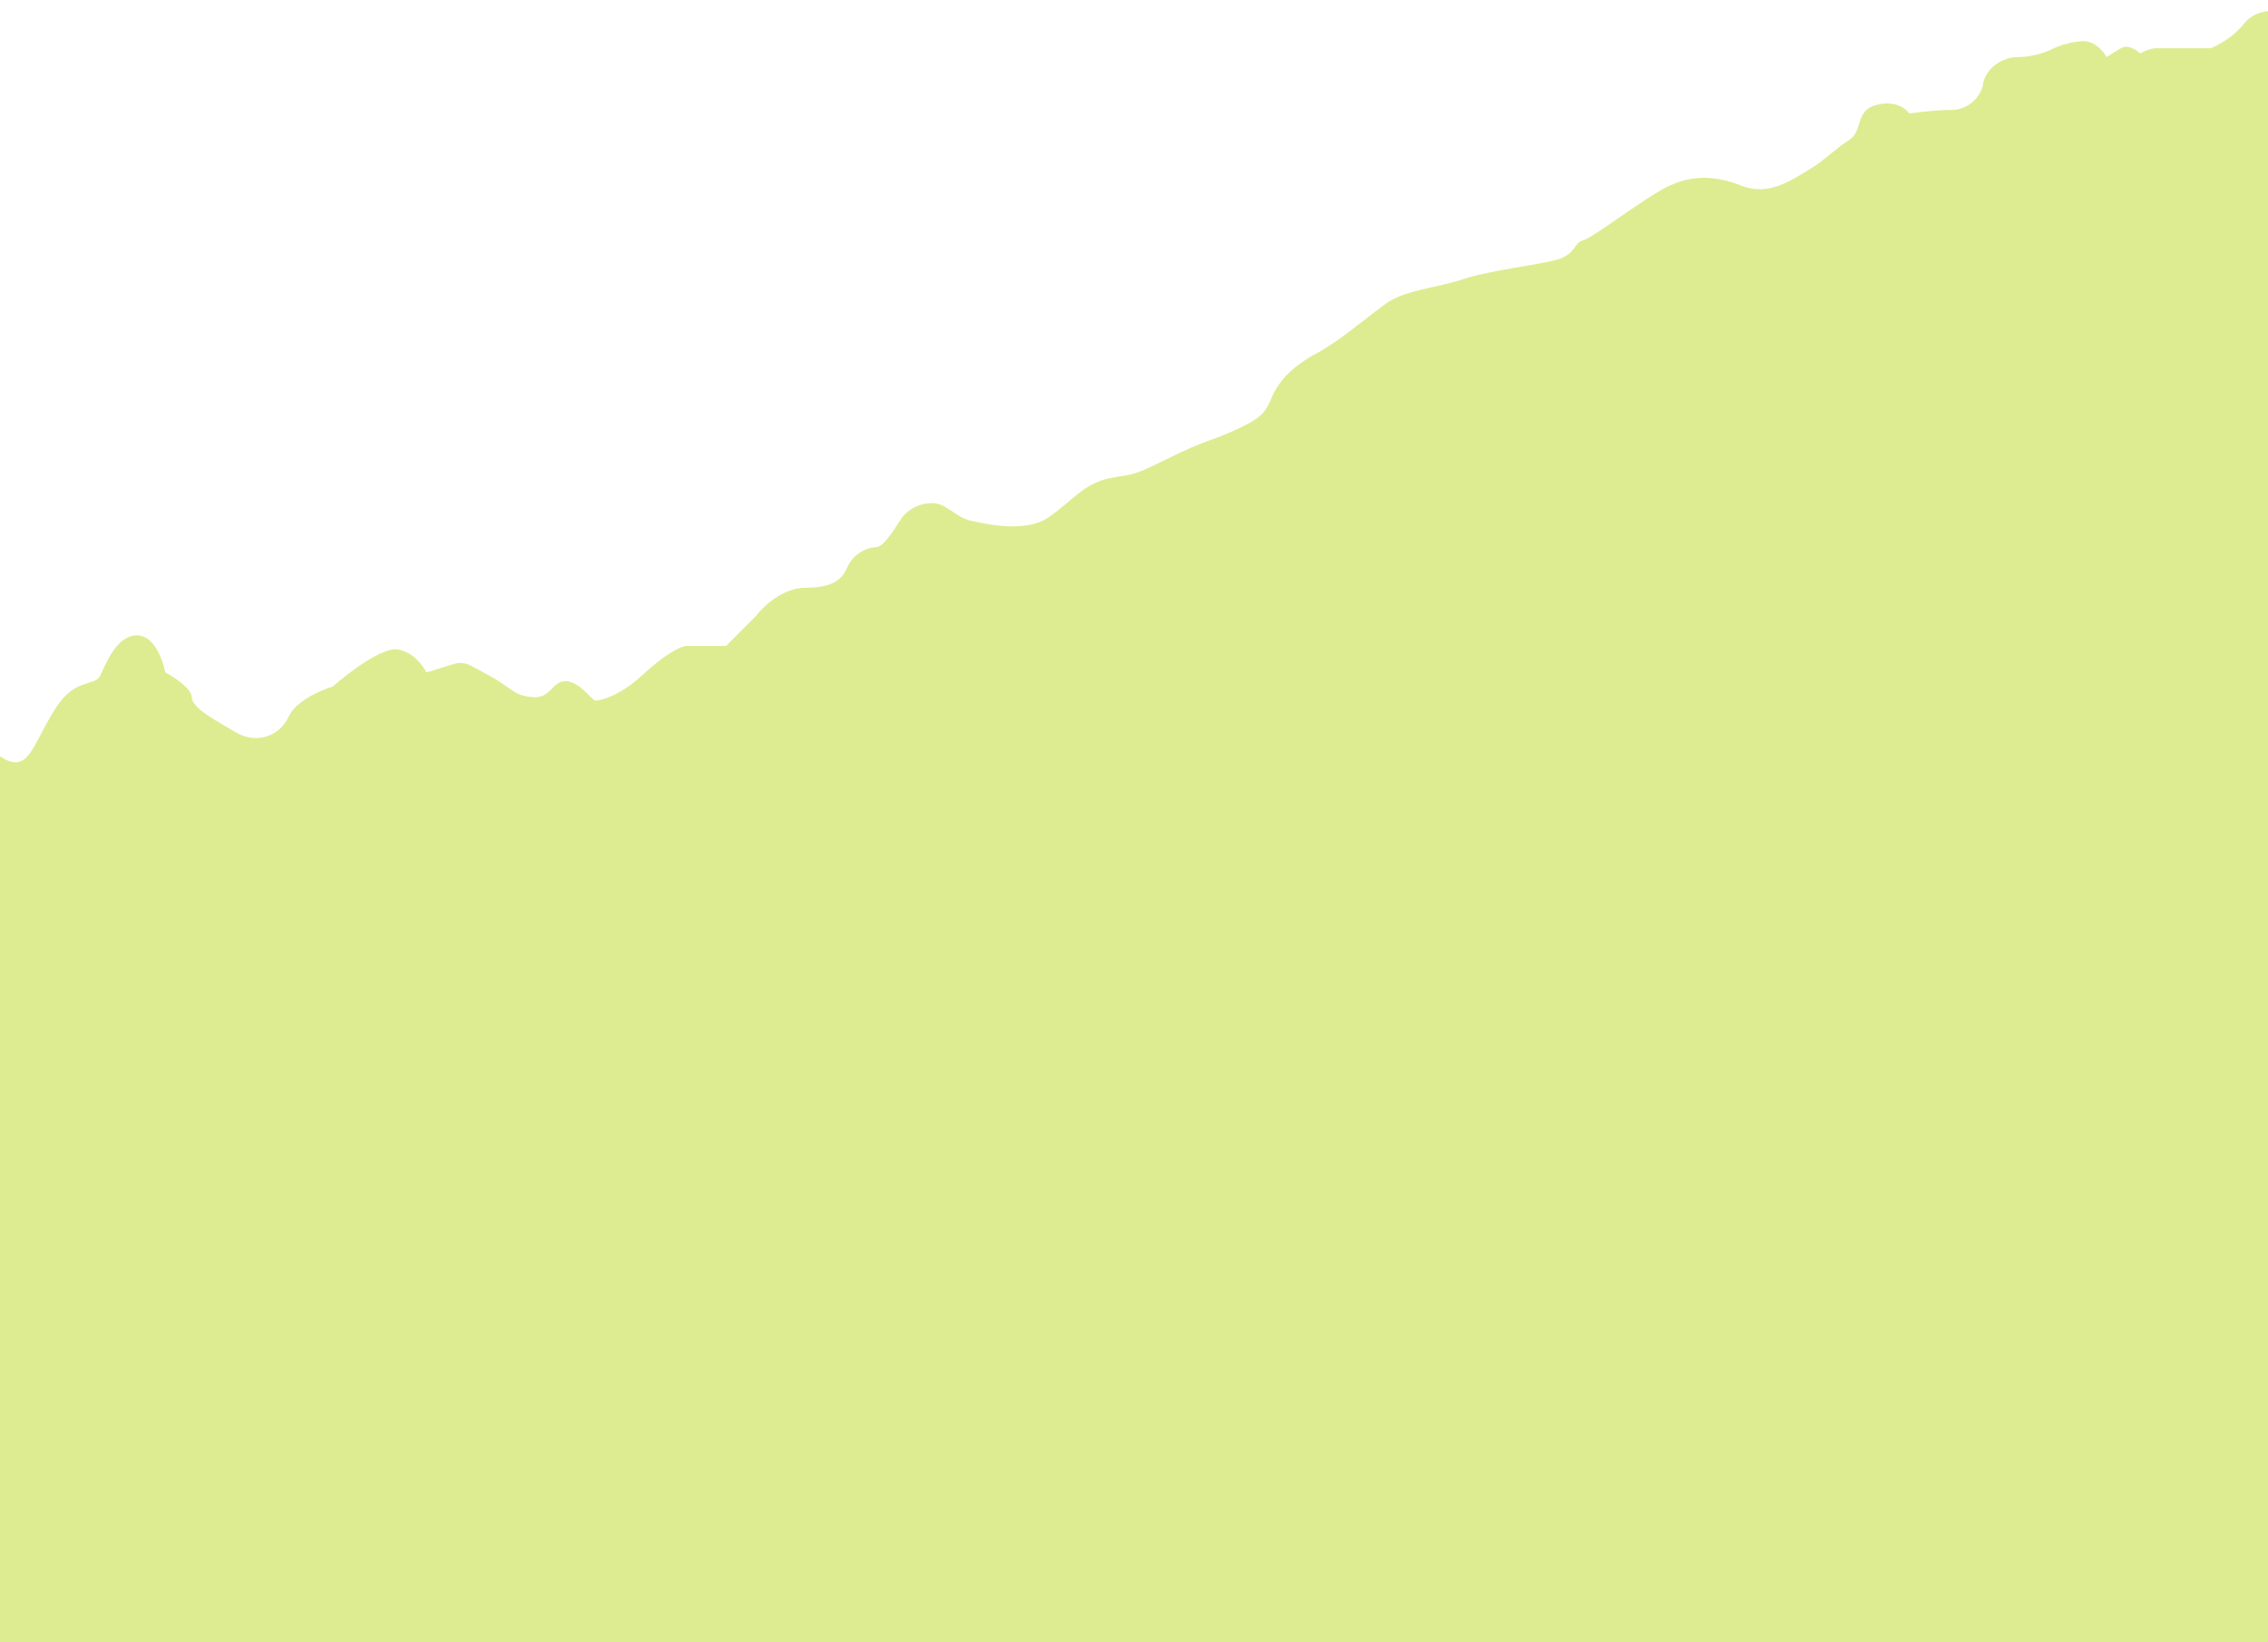 <?xml version="1.0" encoding="UTF-8"?> <svg xmlns="http://www.w3.org/2000/svg" width="1200" height="869" viewBox="0 0 1200 869" fill="none"><g clip-path="url(#clip0_376_1475)"><path d="M-33.817 712.157C-47.997 705.44 -64.604 693.187 -71.134 687.901C-71.756 580.613 -73 364.359 -73 357.642C-73 349.245 -64.604 363.239 -55.274 363.239C-45.945 363.239 -35.683 368.837 -25.42 374.435C-17.21 378.913 -12.67 386.252 -11.426 389.362C-7.695 394.026 1.448 403.356 8.165 403.356C16.562 403.356 19.36 390.294 29.623 374.435C39.885 358.575 50.147 363.239 52.946 357.642C55.745 352.044 61.343 336.184 72.538 336.184C81.494 336.184 86.221 349.245 87.465 355.776C92.129 358.264 101.459 364.359 101.459 368.837C101.459 374.435 113.587 380.965 124.782 387.496C135.977 394.026 148.105 389.362 152.77 379.099C156.502 370.889 169.874 365.105 176.093 363.239C184.179 356.087 202.402 342.155 210.612 343.648C218.822 345.14 223.984 352.355 225.539 355.776C226.783 355.465 230.95 354.283 237.667 352.044C246.063 349.245 246.996 351.111 259.125 357.642C271.253 364.172 271.253 367.904 281.515 368.837C291.777 369.77 291.777 360.441 299.241 360.441C306.704 360.441 313.235 370.703 315.101 370.703C316.966 370.703 327.229 368.837 339.357 357.642C351.485 346.447 359.881 341.782 363.613 341.782H384.138L399.998 325.922C403.729 320.946 414.178 310.995 426.12 310.995C441.047 310.995 445.711 306.33 448.51 299.8C451.309 293.269 458.772 289.538 463.437 289.538C468.102 289.538 474.632 277.409 477.431 273.678C480.23 269.946 485.828 266.214 493.291 266.214C500.754 266.214 505.419 273.678 513.815 275.544L514.047 275.595C522.583 277.493 542.846 281.998 554.865 273.678C566.993 265.281 573.523 255.952 586.584 253.153C599.645 250.354 596.847 253.153 617.371 242.891C637.896 232.629 640.695 233.562 654.689 227.031C668.683 220.5 669.615 217.702 673.347 209.305C677.079 200.909 684.542 193.445 696.671 186.915C708.799 180.384 722.793 168.256 733.055 160.793C743.317 153.329 760.11 152.396 774.104 147.732C788.098 143.067 813.287 140.268 823.55 137.469C833.812 134.671 832.879 128.14 837.544 127.207C842.208 126.274 871.129 103.884 883.257 98.286C895.386 92.689 907.514 92.689 921.508 98.286C935.502 103.884 947.63 95.487 956.959 89.89C966.289 84.292 970.953 78.695 978.417 74.03C985.88 69.365 981.215 58.17 993.344 55.371C1003.05 53.132 1008.58 57.548 1010.14 60.036C1014.49 59.414 1025.06 58.17 1032.53 58.17C1041.86 58.17 1048.39 50.706 1049.32 44.176C1050.25 37.645 1057.72 30.182 1067.98 30.182C1076.19 30.182 1083.84 27.072 1086.64 25.517C1089.44 24.273 1096.53 21.785 1102.5 21.785C1108.47 21.785 1113.07 27.383 1114.62 30.182C1115.56 29.56 1118.36 27.756 1122.09 25.517C1125.82 23.278 1130.48 26.45 1132.35 28.316C1133.91 27.383 1137.76 25.517 1140.75 25.517H1169.67C1173.09 24.273 1181.42 19.92 1187.39 12.456C1194.86 3.127 1206.99 5.926 1220.98 5.926C1232.17 5.926 1243.68 14.633 1248.03 18.987H1260.16C1266.13 18.987 1270.74 23.34 1272.29 25.517C1274.47 23.962 1280.87 21.039 1289.08 21.785C1299.35 22.718 1304.94 18.987 1310.54 18.987C1316.14 18.987 1311.47 5.926 1328.27 4.993C1345.06 4.06 1354.39 2.194 1370.25 0.328C1386.11 -1.538 1392.64 4.993 1403.83 8.725C1415.03 12.457 1412.23 6.859 1431.82 18.987C1451.41 31.115 1453.28 40.444 1455.15 36.713C1457.01 32.981 1465.41 28.316 1471.94 23.652C1478.47 18.987 1485.93 21.786 1490.6 21.786C1495.26 21.786 1500.86 30.182 1508.32 34.847C1515.79 39.512 1517.65 46.975 1524.18 46.042C1530.71 45.109 1531.65 47.908 1536.31 49.774C1540.98 51.64 1548.44 56.305 1548.44 60.036C1548.44 63.768 1553.1 63.768 1557.77 63.768C1561.5 63.768 1569.9 73.719 1573.63 78.695C1574.56 77.762 1577.55 76.829 1582.03 80.561C1587.62 85.225 1596.02 90.823 1598.72 93.205C1600.49 86.257 1607.21 84.293 1608.15 83.36C1609.08 82.427 1613.74 78.695 1619.34 77.762C1624.94 76.829 1625.87 75.896 1630.54 67.5C1635.2 59.103 1638.93 60.036 1647.33 63.768C1655.73 67.5 1666.92 77.762 1673.45 80.561C1679.98 83.36 1690.25 92.689 1700.51 102.951C1710.77 113.214 1710.77 114.147 1719.17 114.147C1727.56 114.147 1728.5 121.61 1735.03 126.275C1740.25 130.006 1745.91 139.025 1748.09 143.068C1751.82 144 1760.96 146.053 1767.68 146.799C1776.08 147.732 1781.67 152.397 1789.14 154.263C1796.6 156.129 1838.58 160.793 1846.98 156.129C1855.37 151.464 1861.91 150.531 1867.5 150.531C1873.1 150.531 1874.03 154.263 1889.89 157.062C1905.75 159.86 1929.08 176.653 1933.74 176.653C1938.41 176.653 1944 188.781 1948.67 194.379C1953.33 199.977 1959.86 193.446 1964.53 200.909C1969.19 208.373 1974.79 214.903 1983.19 216.769C1991.58 218.635 1988.78 225.166 1991.58 227.965C1994.38 230.763 2001.85 227.965 2007.44 227.965C2013.04 227.965 2013.04 235.428 2016.77 239.16C2028.9 239.16 2033.57 240.093 2044.76 248.489C2055.96 256.885 2072.75 260.617 2081.14 261.55C2089.54 262.483 2100.74 270.88 2107.27 270.88C2113.8 270.88 2119.4 270.88 2128.72 273.678C2138.05 276.477 2151.11 285.806 2166.97 287.672C2182.83 289.538 2173.51 285.806 2187.5 285.806C2201.49 285.806 2207.09 280.209 2214.55 280.209C2222.02 280.209 2232.28 289.538 2246.27 294.203C2260.27 298.868 2262.13 295.136 2272.4 294.203C2282.66 293.27 2281.73 287.672 2286.39 287.672C2291.05 287.672 2291.05 291.404 2298.52 294.203C2305.98 297.002 2309.71 295.136 2315.31 297.002C2320.91 298.868 2330.24 299.8 2348.9 299.8C2367.56 299.8 2368.49 308.197 2372.22 310.063C2375.95 311.929 2380.62 310.063 2389.95 308.197C2399.28 306.331 2399.28 304.465 2417 304.465C2434.73 304.465 2442.19 310.996 2448.72 311.929C2455.25 312.862 2460.85 309.13 2473.91 308.197C2486.97 307.264 2497.23 306.331 2505.63 297.002C2514.03 287.672 2518.69 286.739 2522.42 283.008C2525.41 280.022 2528.64 279.898 2529.89 280.209C2537.97 274.3 2556.01 261.364 2563.47 256.885C2572.8 251.288 2584.93 246.623 2597.99 242.891C2611.05 239.16 2616.65 235.428 2620.38 235.428C2624.11 235.428 2628.78 240.093 2632.51 244.757C2636.24 249.422 2638.11 246.623 2650.23 258.751C2662.36 270.88 2667.03 275.544 2673.56 275.544C2680.09 275.544 2679.16 276.477 2688.48 277.41C2697.81 278.343 2700.61 278.343 2706.21 282.075C2711.81 285.806 2712.74 278.343 2717.41 273.678C2722.07 269.014 2724.87 263.416 2735.13 262.483C2745.39 261.55 2746.33 252.221 2749.13 250.355C2751.92 248.489 2760.32 253.154 2765.92 254.087C2771.52 255.02 2783.64 251.288 2793.91 248.489C2804.17 245.69 2804.17 248.489 2807.9 250.355C2811.63 252.221 2815.36 246.623 2817.23 245.69C2819.1 244.758 2821.89 240.092 2825.63 239.159C2829.36 238.227 2834.02 241.958 2837.75 243.824C2841.49 245.69 2847.08 246.623 2849.88 246.623C2852.12 246.623 2857.66 244.757 2860.14 243.824C2860.14 245.068 2861.45 247.929 2866.68 249.422C2873.21 251.288 2883.47 257.818 2888.13 258.751C2891.86 259.497 2895.91 264.66 2897.46 267.147H2905.86C2908.66 267.147 2908.66 273.678 2910.52 274.611C2912.39 275.544 2922.65 283.94 2923.58 284.873C2924.33 285.62 2931.36 285.806 2934.78 285.806V432.277C2929.49 434.454 2913.51 439.74 2891.86 443.472C2864.81 448.137 2861.08 450.935 2836.82 461.198C2812.56 471.46 2809.77 466.795 2786.44 471.46C2763.12 476.125 2762.19 477.991 2750.99 487.32C2739.8 496.649 2696.88 517.174 2661.43 539.564C2625.98 561.955 2580.26 554.491 2557.87 563.82C2535.48 573.15 2538.28 584.345 2528.95 589.01C2519.62 593.674 2528.02 598.339 2530.82 599.272C2533.62 600.205 2536.42 605.802 2535.48 608.601C2534.55 611.4 2568.14 627.26 2563.47 627.26C2559.74 627.26 2558.19 633.48 2557.87 636.589C2547.61 635.967 2523.92 634.164 2511.23 631.925C2498.54 629.686 2478.57 642.187 2470.18 648.717L2406.74 676.706C2386.21 686.657 2338.63 707.492 2312.51 711.224C2279.86 715.889 2268.66 706.559 2251.87 700.029C2235.08 693.498 2197.76 688.834 2190.3 688.834C2182.83 688.834 2161.38 679.504 2153.91 679.504C2146.45 679.504 2138.05 692.565 2132.46 692.565H2109.13L2105.4 700.029C2100.74 700.962 2090.66 702.828 2087.68 702.828C2084.69 702.828 2053.47 719.62 2038.23 728.017C2030.77 725.529 2015.28 719.994 2013.04 717.755C2010.24 714.956 1986.92 695.364 1973.86 688.834C1960.8 682.303 1958.93 669.242 1943.07 657.114C1927.21 644.986 1914.15 635.656 1909.48 628.193C1905.75 622.222 1891.14 622.595 1884.3 623.528C1858.17 623.528 1857.61 606.407 1847.91 606.407C1835.78 606.407 1826.45 650.583 1816.19 661.779C1807.98 670.735 1795.98 670.486 1791 669.242C1780.74 679.504 1753.68 706.746 1727.56 733.615C1694.91 767.2 1689.31 812.914 1685.58 817.579C1681.85 822.243 1658.53 835.304 1639.87 850.231C1621.21 865.158 1615.61 883.817 1616.54 880.085C1617.29 877.1 1613.74 873.866 1611.88 872.622C1610.32 877.286 1603.67 887.549 1589.49 891.28C1571.76 895.945 1542.84 915.537 1528.85 923C1517.65 928.971 1506.77 948.5 1502.73 957.519L1481.27 951.921L1457.94 923C1445.51 914.915 1410.55 892.773 1370.25 868.89C1319.87 839.036 1301.21 824.109 1297.48 815.713C1293.75 807.316 1261.1 789.591 1255.5 772.798C1249.9 756.005 1237.77 736.413 1227.51 729.883C1217.25 723.352 1182.73 694.431 1177.13 688.834C1171.53 683.236 1134.22 644.986 1130.48 643.12C1127.5 641.627 1121.16 648.718 1118.36 652.449L1098.77 666.443C1097.83 662.711 1093.73 655.994 1084.77 658.98C1073.58 662.711 1055.85 686.968 1049.32 700.962C1042.79 714.956 999.874 750.407 993.344 757.871C986.813 765.334 983.081 799.853 976.551 805.45C970.02 811.048 970.953 821.31 965.356 841.835C959.758 862.359 944.831 872.621 928.971 885.682C913.111 898.744 914.977 915.536 903.782 923C892.587 930.463 891.654 943.524 861.8 956.586C831.946 969.647 813.287 992.97 789.964 1002.3C766.641 1011.63 736.787 1032.15 725.592 1037.75C714.396 1043.35 700.402 1047.08 686.408 1052.68C675.364 1057.1 657.359 1067.93 649.411 1073C649.536 1073.22 649.446 1073.3 649.091 1073.2C649.196 1073.14 649.302 1073.07 649.411 1073C648.768 1071.84 642.429 1066.84 636.963 1062.94C630.432 1058.28 611.774 1045.21 604.31 1037.75C596.847 1030.29 587.517 1023.76 572.59 1008.83C557.663 993.903 556.73 995.769 536.206 980.842C515.681 965.915 477.431 936.994 455.041 924.866C432.65 912.738 405.595 898.744 386.004 893.146C366.412 887.548 327.229 886.615 327.229 884.75C327.229 882.884 315.101 868.89 313.235 868.89C311.369 868.89 298.308 851.164 295.509 849.298C292.71 847.432 287.113 854.896 283.381 854.896C279.649 854.896 275.917 856.762 272.186 860.493C268.454 864.225 257.259 869.823 253.527 868.89C250.542 868.143 234.868 855.518 227.405 849.298C216.21 839.658 191.02 819.444 179.825 815.713C165.831 811.048 121.05 789.59 104.257 781.194C90.823 774.477 60.721 760.98 47.349 755.072L10.031 735.48C1.324 730.505 -19.636 718.874 -33.817 712.157Z" fill="#DDEC90"></path><rect x="-27" y="636" width="1325" height="263" fill="#DDEC90"></rect></g><defs><clipPath id="clip0_376_1475"><rect width="1200" height="869" fill="white"></rect></clipPath></defs></svg> 